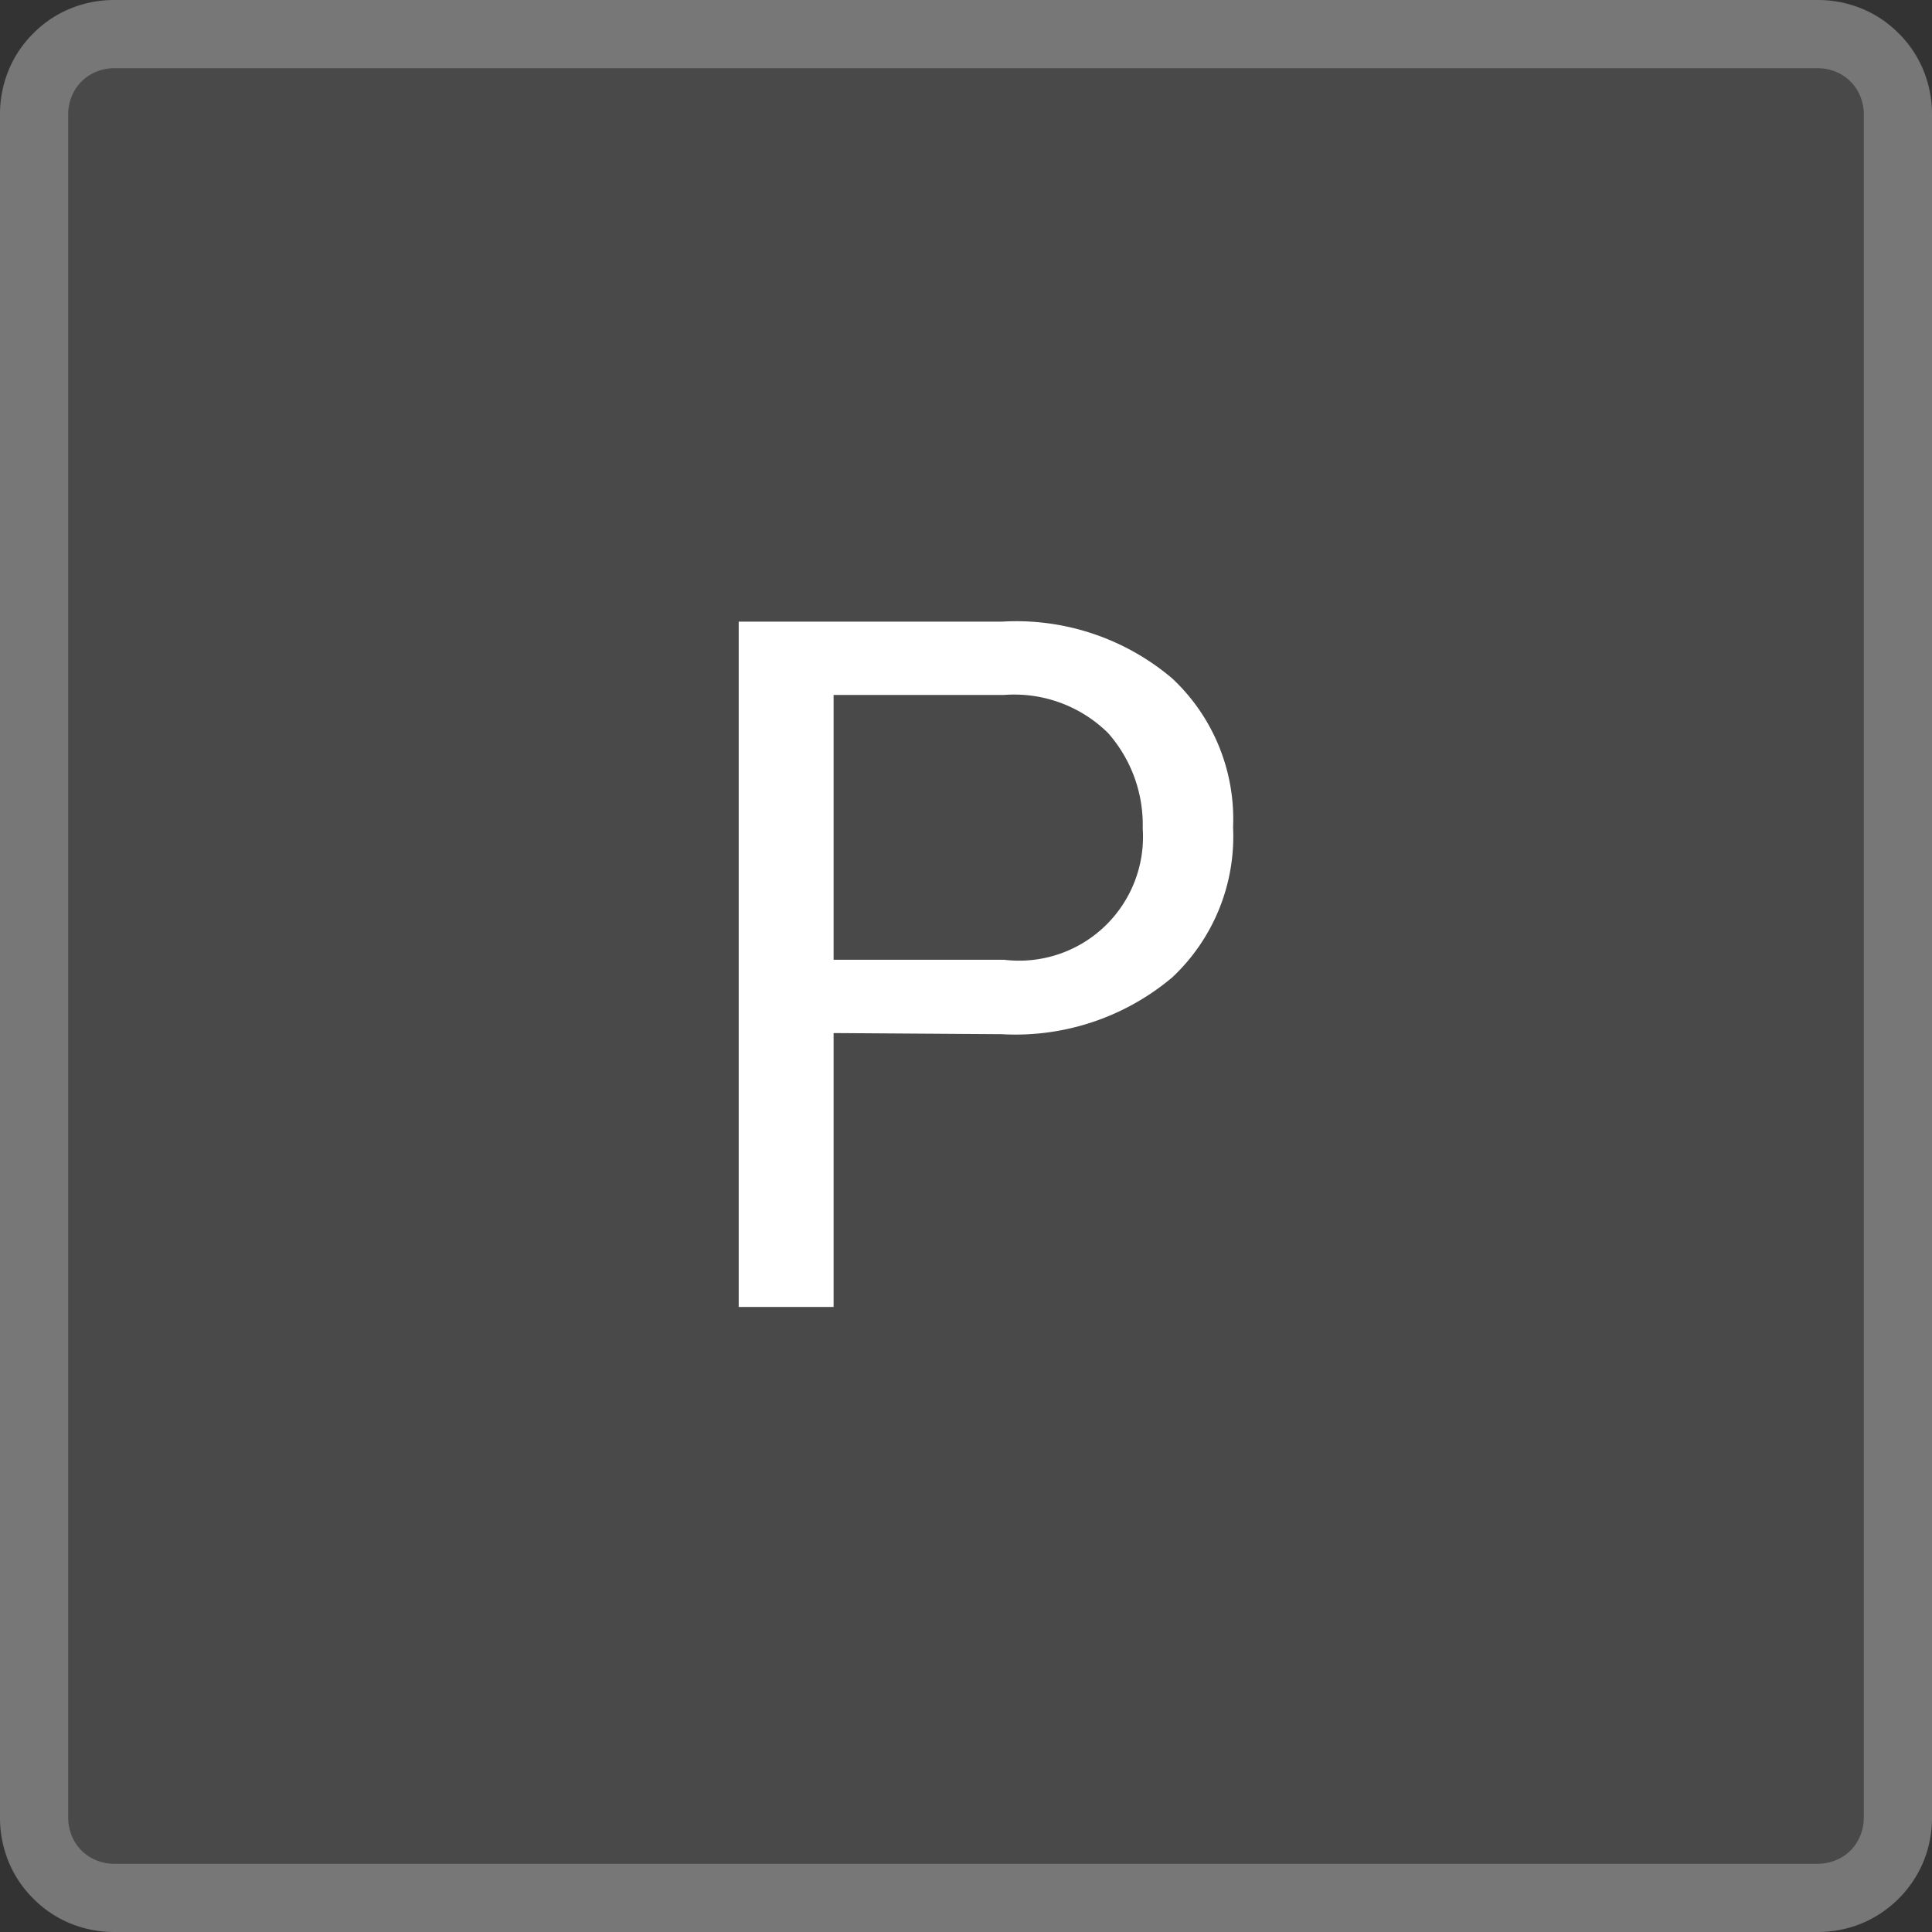 <svg xmlns="http://www.w3.org/2000/svg" xmlns:xlink="http://www.w3.org/1999/xlink" viewBox="0 0 34 34"><rect x="0" y="0" width="34" height="34" fill="#333333" stroke="none"/><defs><style>.cls-1,.cls-4{fill:none;}.cls-2{clip-path:url(#clip-path);}.cls-3,.cls-5{fill:#fff;}.cls-3{opacity:0.11;}.cls-4{stroke:#fff;stroke-linecap:round;stroke-width:1.2px;opacity:0.25;}</style><clipPath id="clip-path"><rect class="cls-1" width="34" height="34"/></clipPath></defs><g id="Layer_2" data-name="Layer 2"><g id="transport"><g class="cls-2"><path class="cls-3" d="M0,32V2a2,2,0,0,1,.15-.77A1.88,1.88,0,0,1,.59.59,1.88,1.88,0,0,1,1.23.15,2,2,0,0,1,2,0H32a2,2,0,0,1,.77.15,1.88,1.88,0,0,1,.64.44,1.88,1.88,0,0,1,.44.64A2,2,0,0,1,34,2V32a2,2,0,0,1-.15.77,2.13,2.13,0,0,1-1.08,1.08A2,2,0,0,1,32,34H2a2,2,0,0,1-.77-.15,1.88,1.88,0,0,1-.64-.44,1.88,1.88,0,0,1-.44-.64A2,2,0,0,1,0,32Z"/><path class="cls-4" d="M.6,32V2a1.45,1.45,0,0,1,.11-.54A1.38,1.38,0,0,1,1.46.71,1.45,1.45,0,0,1,2,.6H32a1.45,1.45,0,0,1,.54.11,1.38,1.38,0,0,1,.75.75A1.45,1.45,0,0,1,33.4,2V32a1.45,1.45,0,0,1-.11.54,1.38,1.38,0,0,1-.75.75,1.45,1.45,0,0,1-.54.11H2a1.45,1.45,0,0,1-.54-.11,1.38,1.38,0,0,1-.75-.75A1.45,1.45,0,0,1,.6,32Z"/><path class="cls-5" d="M14.67,18.18V23H13V10.94h4.63a4.24,4.24,0,0,1,3,1,3.39,3.39,0,0,1,1.07,2.62,3.4,3.4,0,0,1-1.07,2.64,4.28,4.28,0,0,1-3,1Zm0-1.29h3a2.18,2.18,0,0,0,2.44-2.31,2.44,2.44,0,0,0-.61-1.68,2.35,2.35,0,0,0-1.83-.67h-3Z"/></g></g></g></svg>